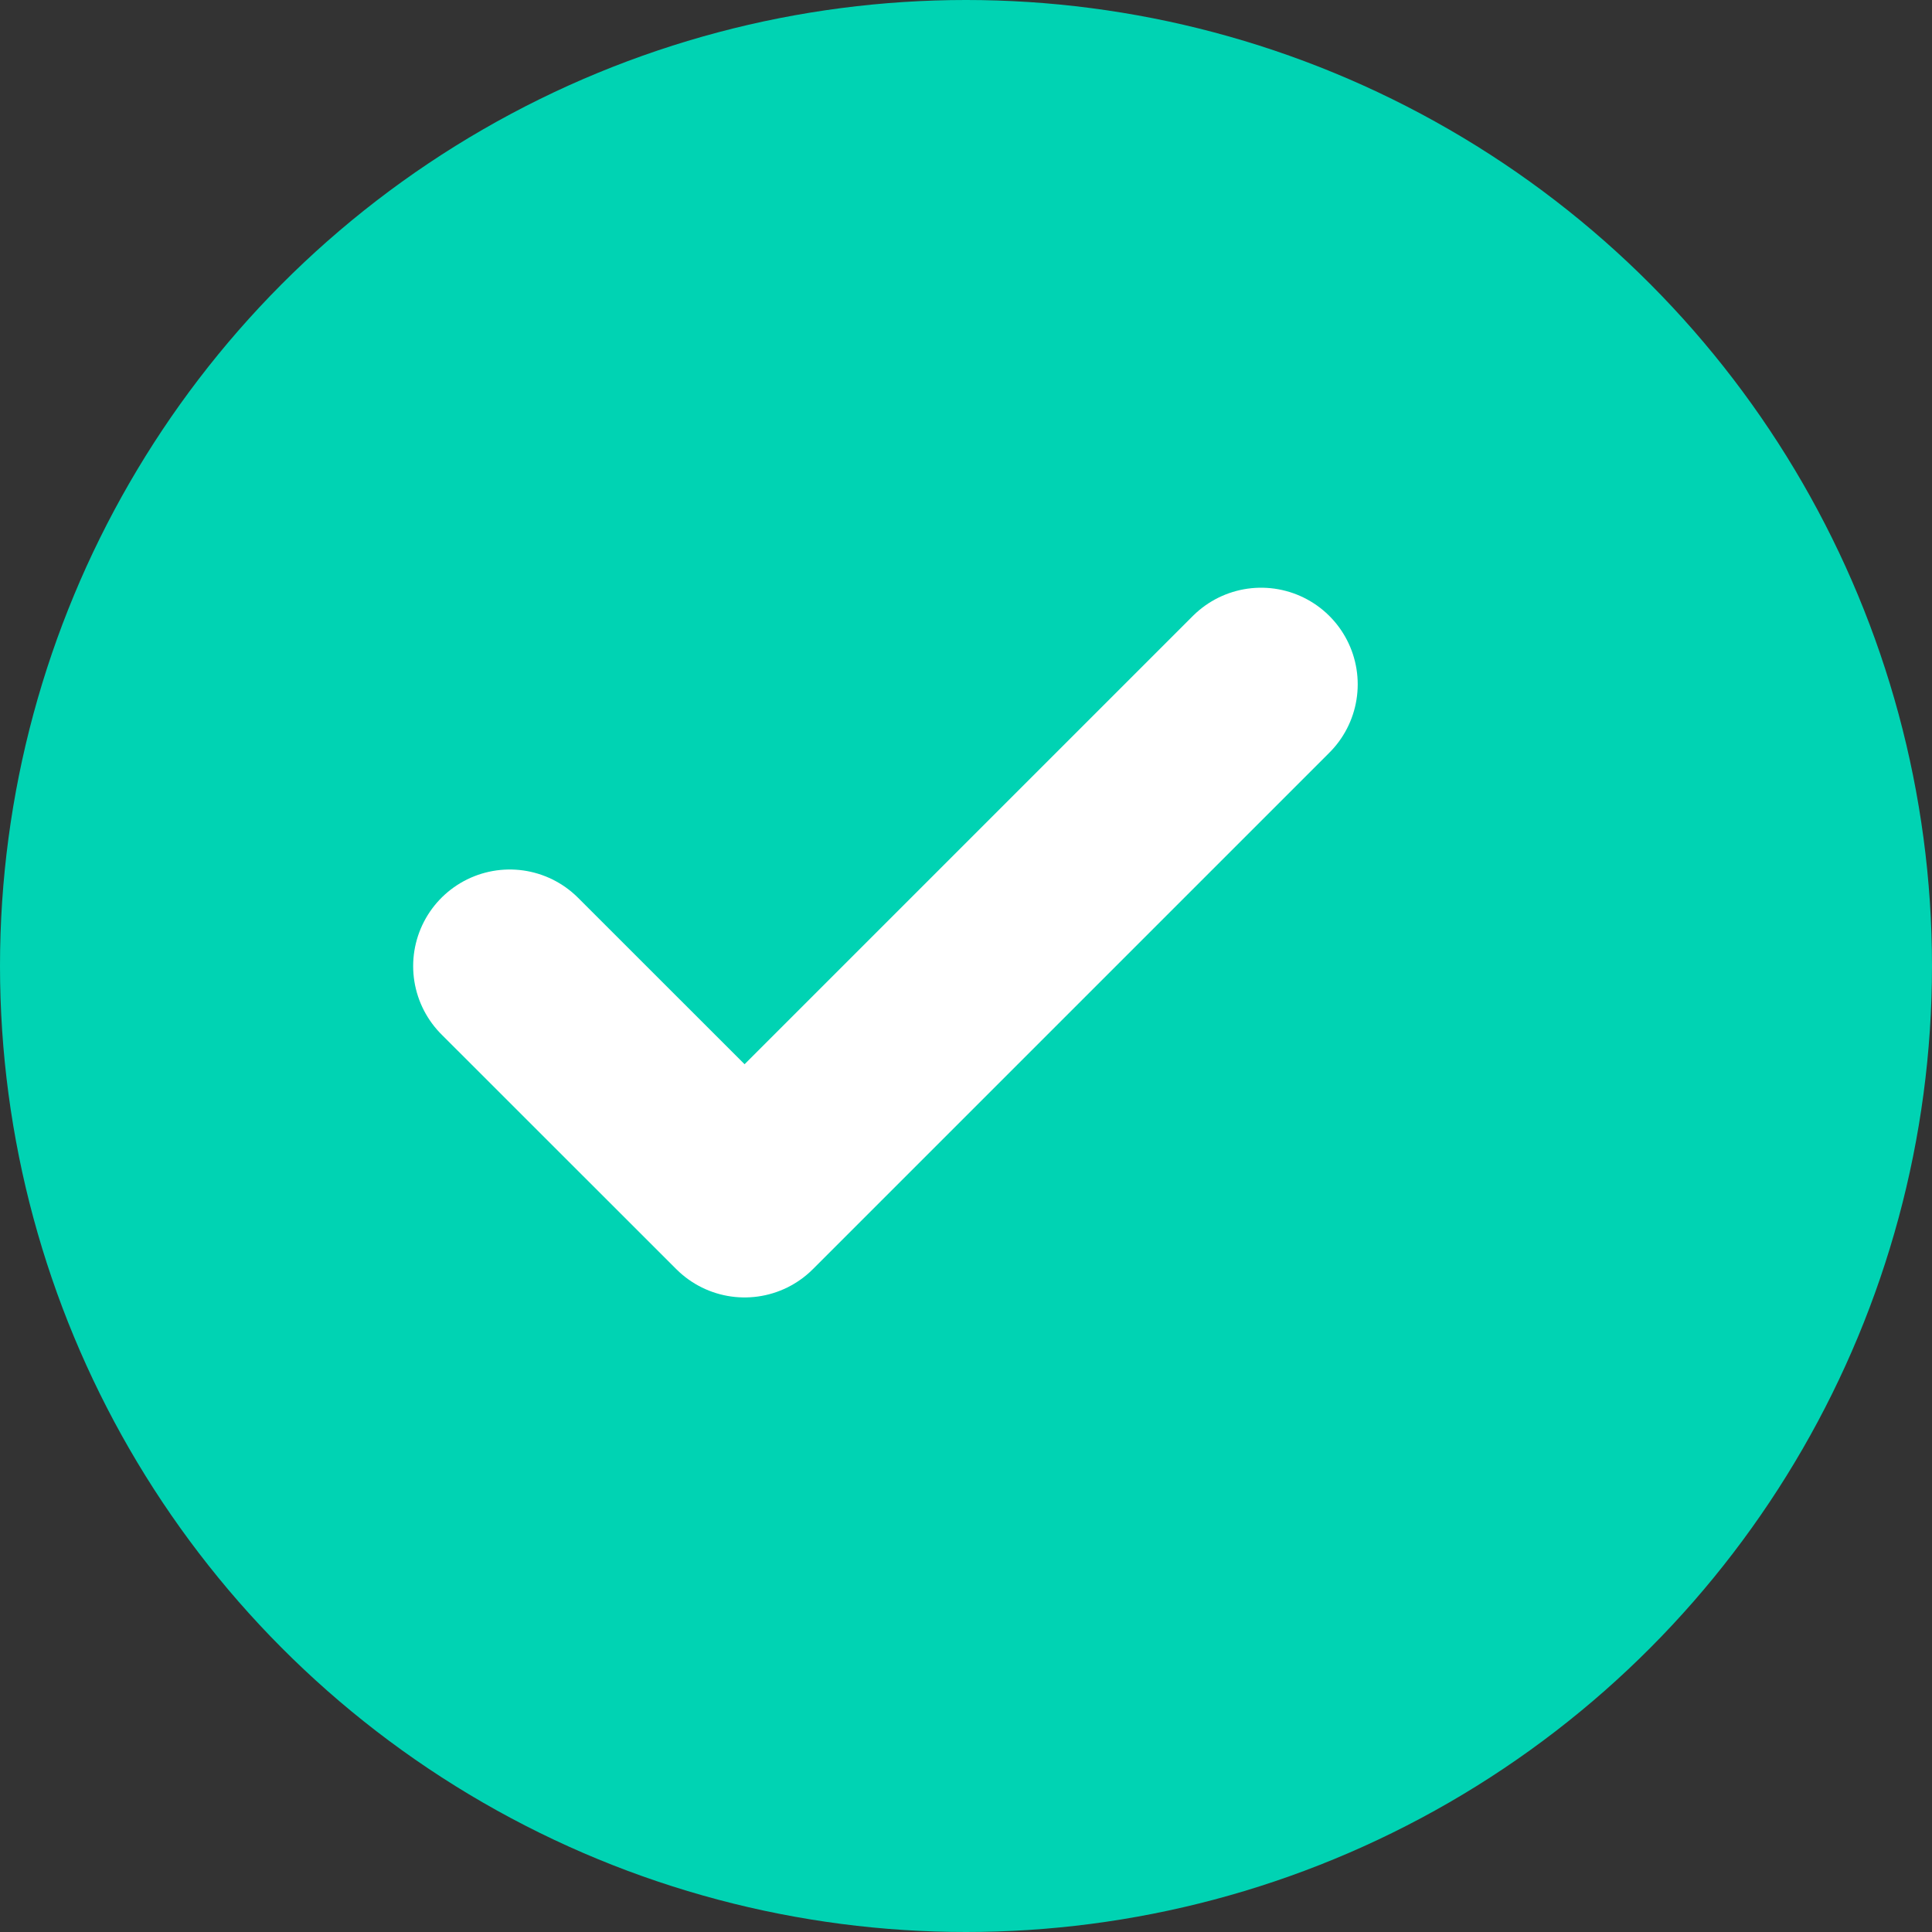 <svg width="20" height="20" viewBox="0 0 20 20" fill="none" xmlns="http://www.w3.org/2000/svg">
<rect x="0" y="0" width="20" height="20" fill="#333333" stroke="none"/>
<circle cx="10" cy="10" r="10" transform="matrix(-1 0 0 1 20 0)" fill="#00D3B3"/>
<g clip-path="url(#clip0_115_3228)">
<path d="M13.055 7.084L7.708 12.431L5.277 10.001" stroke="white" stroke-width="2" stroke-linecap="round" stroke-linejoin="round"/>
</g>
<defs>
<clipPath id="clip0_115_3228">
<rect width="11.667" height="11.667" fill="white" transform="translate(3.333 4.167)"/>
</clipPath>
</defs>
</svg>
